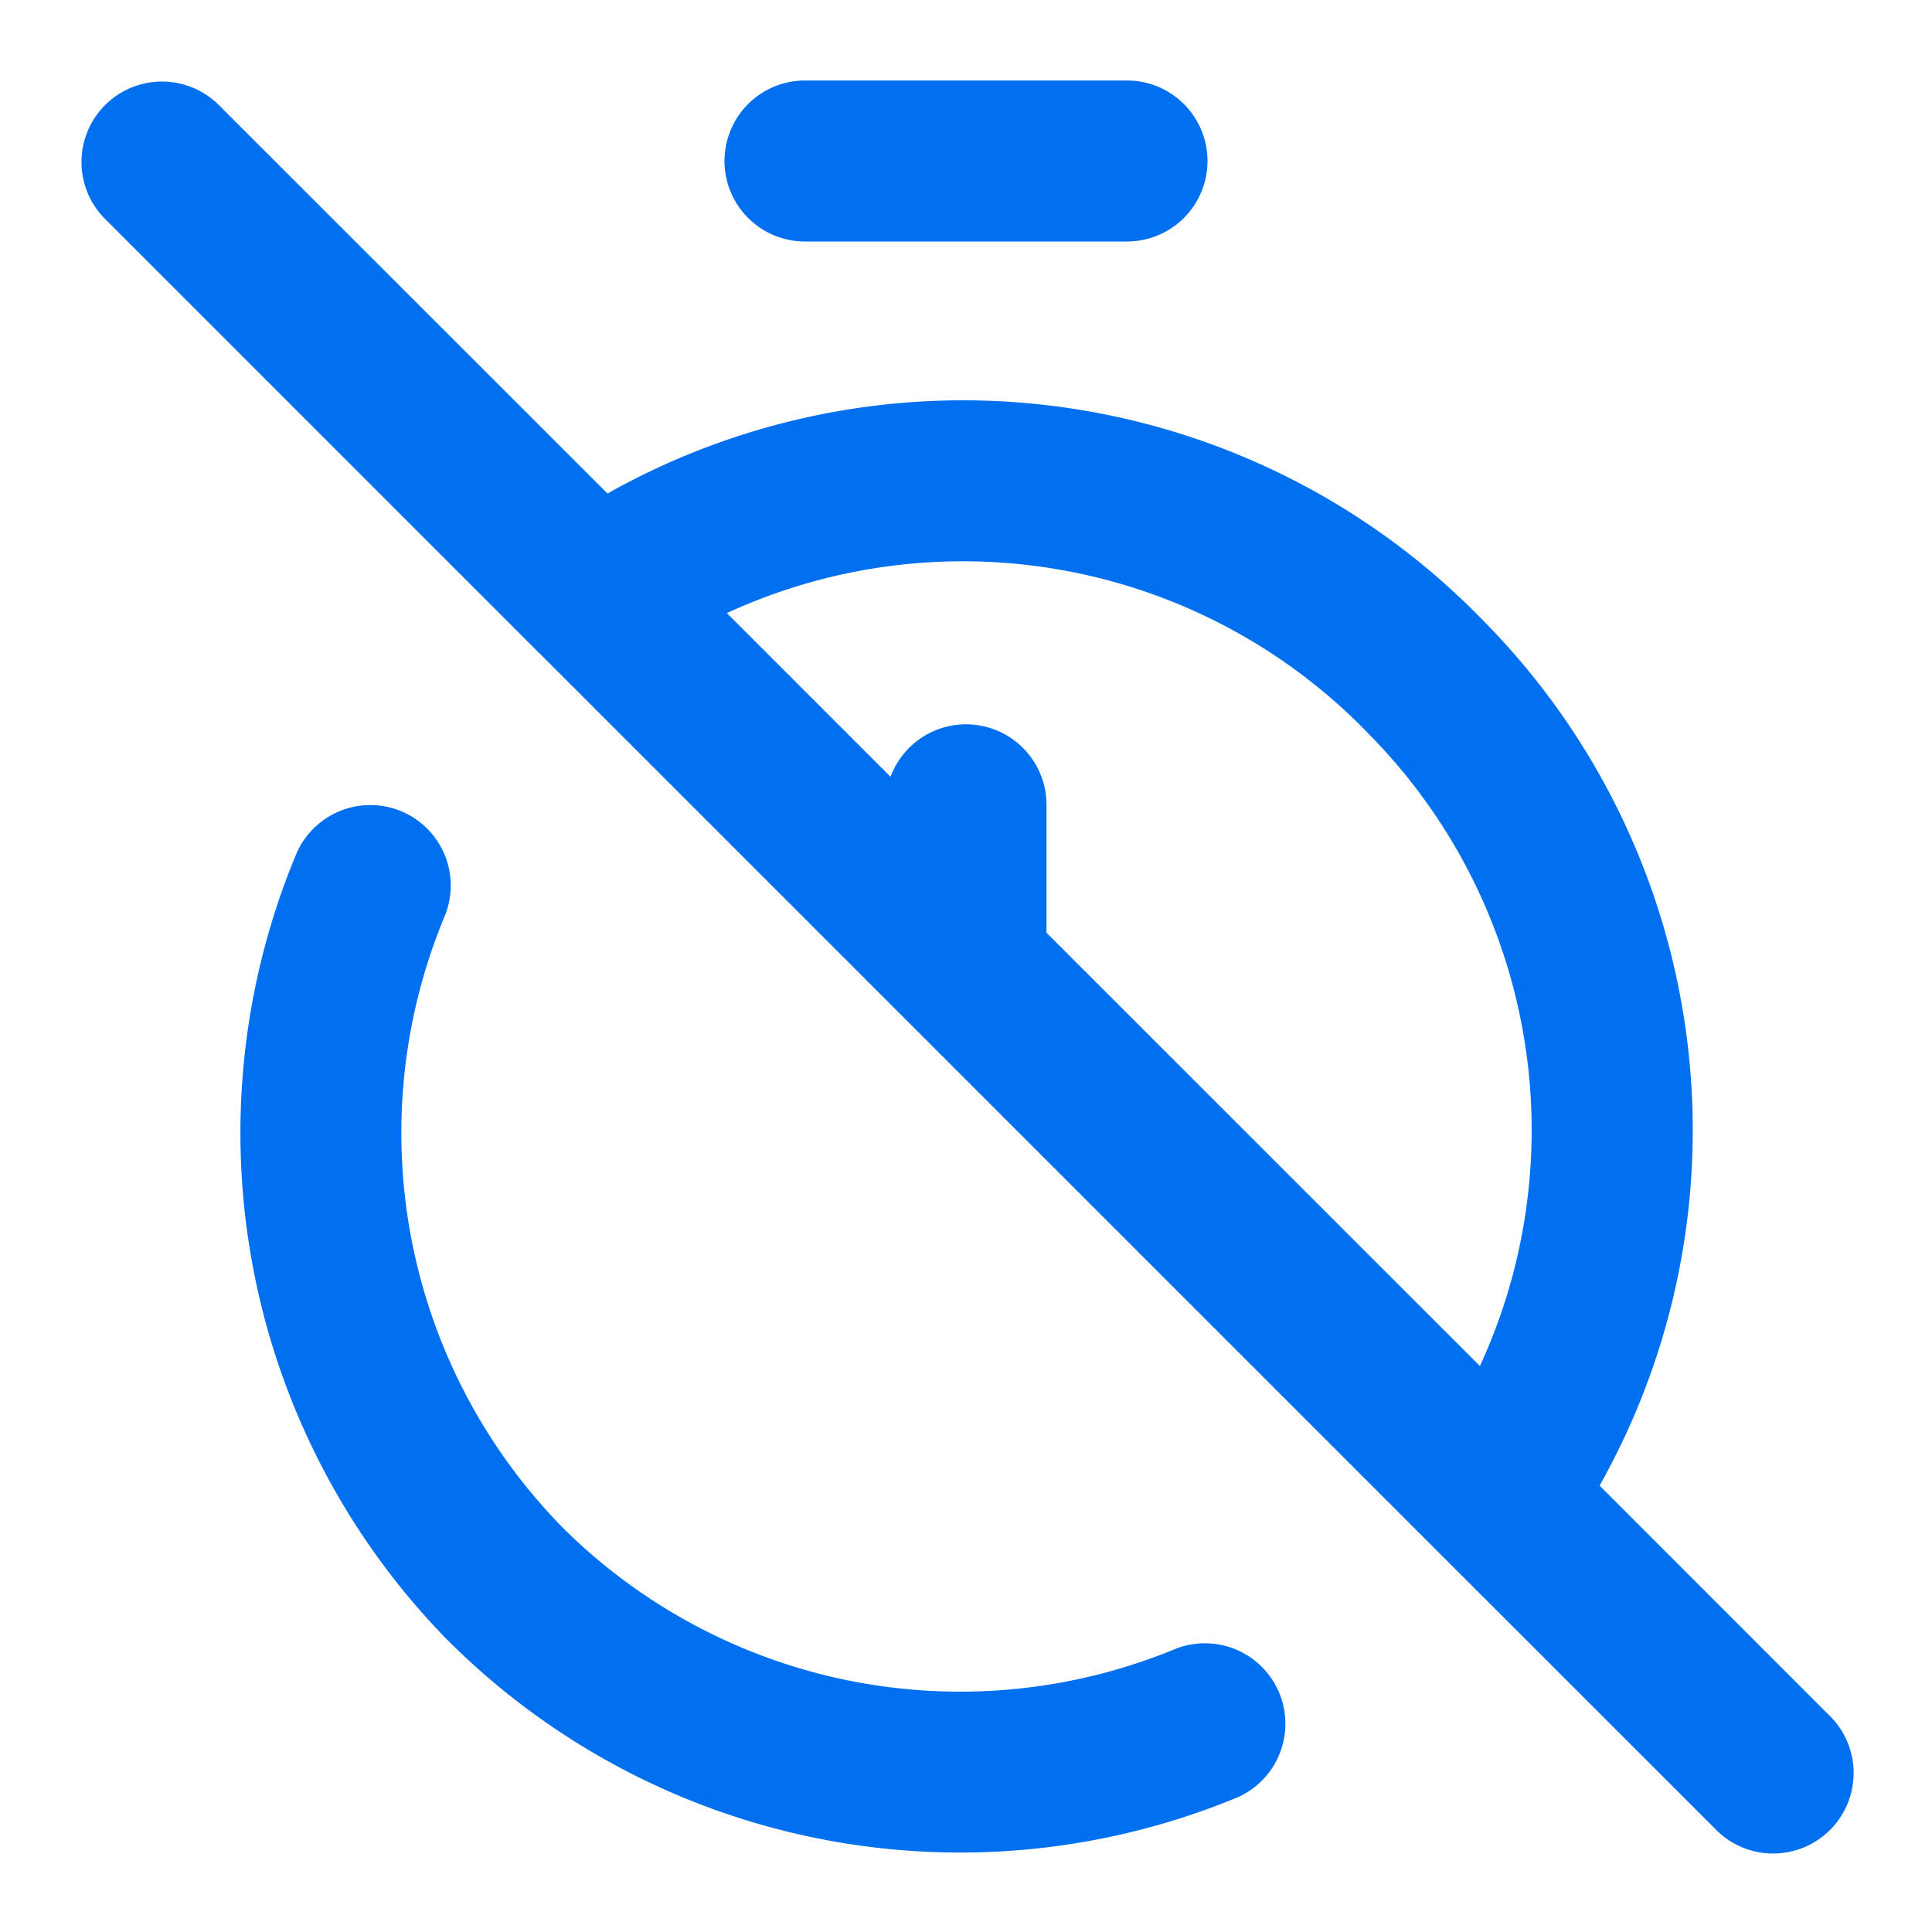 <svg xmlns="http://www.w3.org/2000/svg" width="18" height="18" fill="none"><g fill="#0070F0" clip-path="url(#a)"><path d="M7.5.75h3a.75.75 0 0 1 0 1.5h-3a.75.75 0 0 1 0-1.5ZM3.738 7.558a.75.75 0 0 1 .404.98 5.25 5.25 0 0 0 1.113 5.707 5.25 5.25 0 0 0 5.707 1.113.75.75 0 0 1 .576 1.384 6.75 6.75 0 0 1-7.34-1.434l-.006-.005a6.75 6.75 0 0 1-1.434-7.341.75.75 0 0 1 .98-.404Z"/><path fill-rule="evenodd" d="M5.03 6.09a.728.728 0 0 1-.02-.019L.97 2.031A.75.75 0 0 1 2.03.97L5.66 4.598a6.75 6.75 0 0 1 8.151 1.176 6.75 6.75 0 0 1 1.092 8.067l2.128 2.129a.75.75 0 1 1-1.06 1.06l-2.541-2.54a.7.7 0 0 1-.02-.02L5.03 6.09Zm9.22 3.979a5.25 5.25 0 0 1-.462 2.658L9.75 8.69V7.5a.75.75 0 0 0-1.453-.263L6.772 5.712a5.25 5.25 0 0 1 5.965 1.11l.006.007a5.25 5.25 0 0 1 1.507 3.24Z" clip-rule="evenodd"/></g><defs><clipPath id="a"><path fill="#fff" d="M0 0h18v18H0z"/></clipPath></defs></svg>